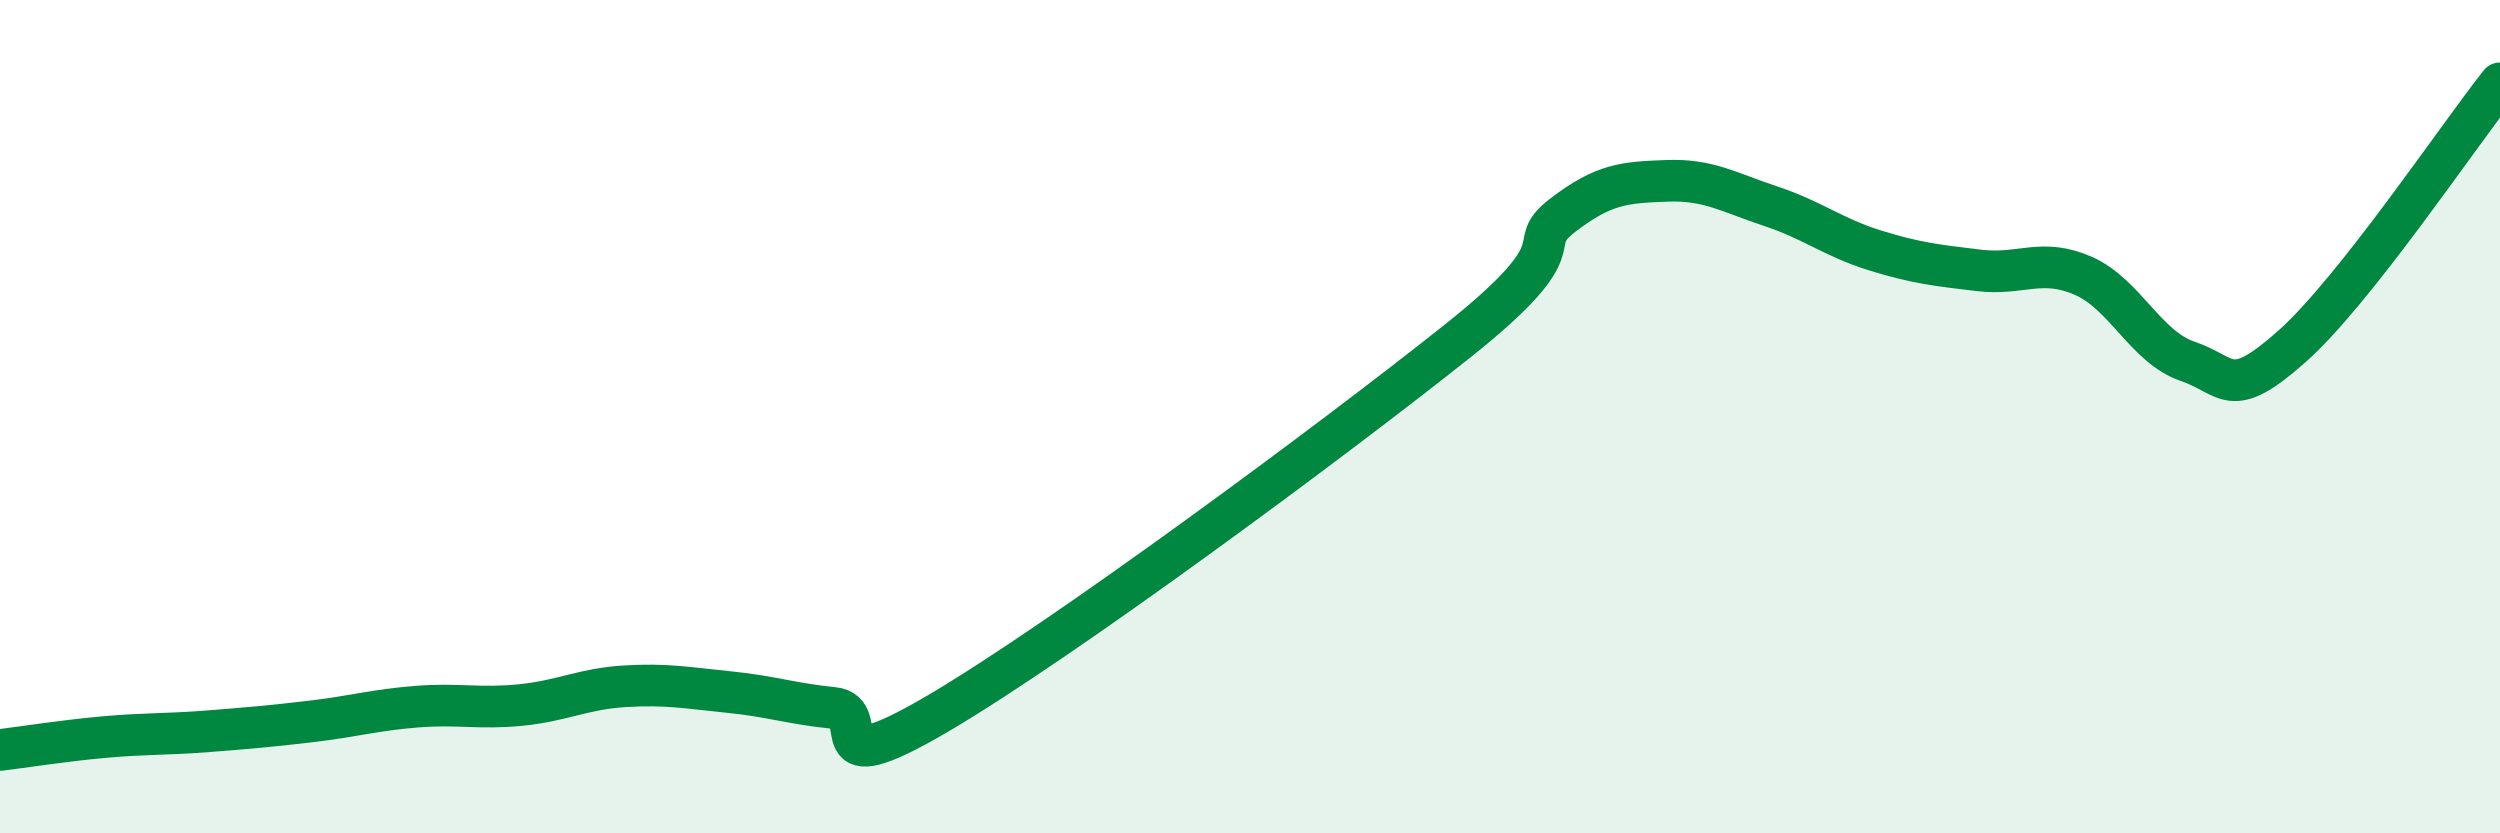 
    <svg width="60" height="20" viewBox="0 0 60 20" xmlns="http://www.w3.org/2000/svg">
      <path
        d="M 0,18 C 0.5,17.94 1.5,17.78 2.5,17.69 C 3.5,17.6 4,17.63 5,17.55 C 6,17.47 6.5,17.43 7.5,17.31 C 8.5,17.19 9,17.04 10,16.96 C 11,16.88 11.5,17.02 12.5,16.92 C 13.5,16.82 14,16.53 15,16.47 C 16,16.41 16.5,16.51 17.5,16.61 C 18.5,16.71 19,16.89 20,16.99 C 21,17.09 19.5,18.89 22.5,17.13 C 25.5,15.37 32,10.56 35,8.17 C 38,5.78 36.5,5.94 37.5,5.17 C 38.5,4.4 39,4.38 40,4.34 C 41,4.3 41.5,4.62 42.5,4.95 C 43.5,5.28 44,5.7 45,6.01 C 46,6.32 46.5,6.37 47.5,6.49 C 48.5,6.61 49,6.18 50,6.62 C 51,7.06 51.5,8.33 52.5,8.67 C 53.5,9.01 53.5,9.65 55,8.32 C 56.5,6.99 59,3.26 60,2L60 20L0 20Z"
        fill="#008740"
        opacity="0.1"
        stroke-linecap="round"
        stroke-linejoin="round"
      />
      <path
        d="M 0,18 C 0.5,17.94 1.5,17.78 2.5,17.69 C 3.5,17.6 4,17.63 5,17.55 C 6,17.47 6.5,17.43 7.5,17.31 C 8.5,17.19 9,17.04 10,16.96 C 11,16.88 11.5,17.02 12.5,16.92 C 13.5,16.82 14,16.53 15,16.47 C 16,16.41 16.5,16.51 17.5,16.61 C 18.5,16.71 19,16.89 20,16.99 C 21,17.09 19.5,18.89 22.5,17.13 C 25.5,15.37 32,10.56 35,8.17 C 38,5.78 36.5,5.94 37.5,5.17 C 38.5,4.4 39,4.38 40,4.34 C 41,4.3 41.5,4.62 42.5,4.95 C 43.5,5.28 44,5.7 45,6.01 C 46,6.32 46.5,6.37 47.5,6.49 C 48.5,6.61 49,6.18 50,6.62 C 51,7.06 51.5,8.33 52.5,8.67 C 53.5,9.01 53.5,9.65 55,8.32 C 56.5,6.99 59,3.26 60,2"
        stroke="#008740"
        stroke-width="1"
        fill="none"
        stroke-linecap="round"
        stroke-linejoin="round"
      />
    </svg>
  